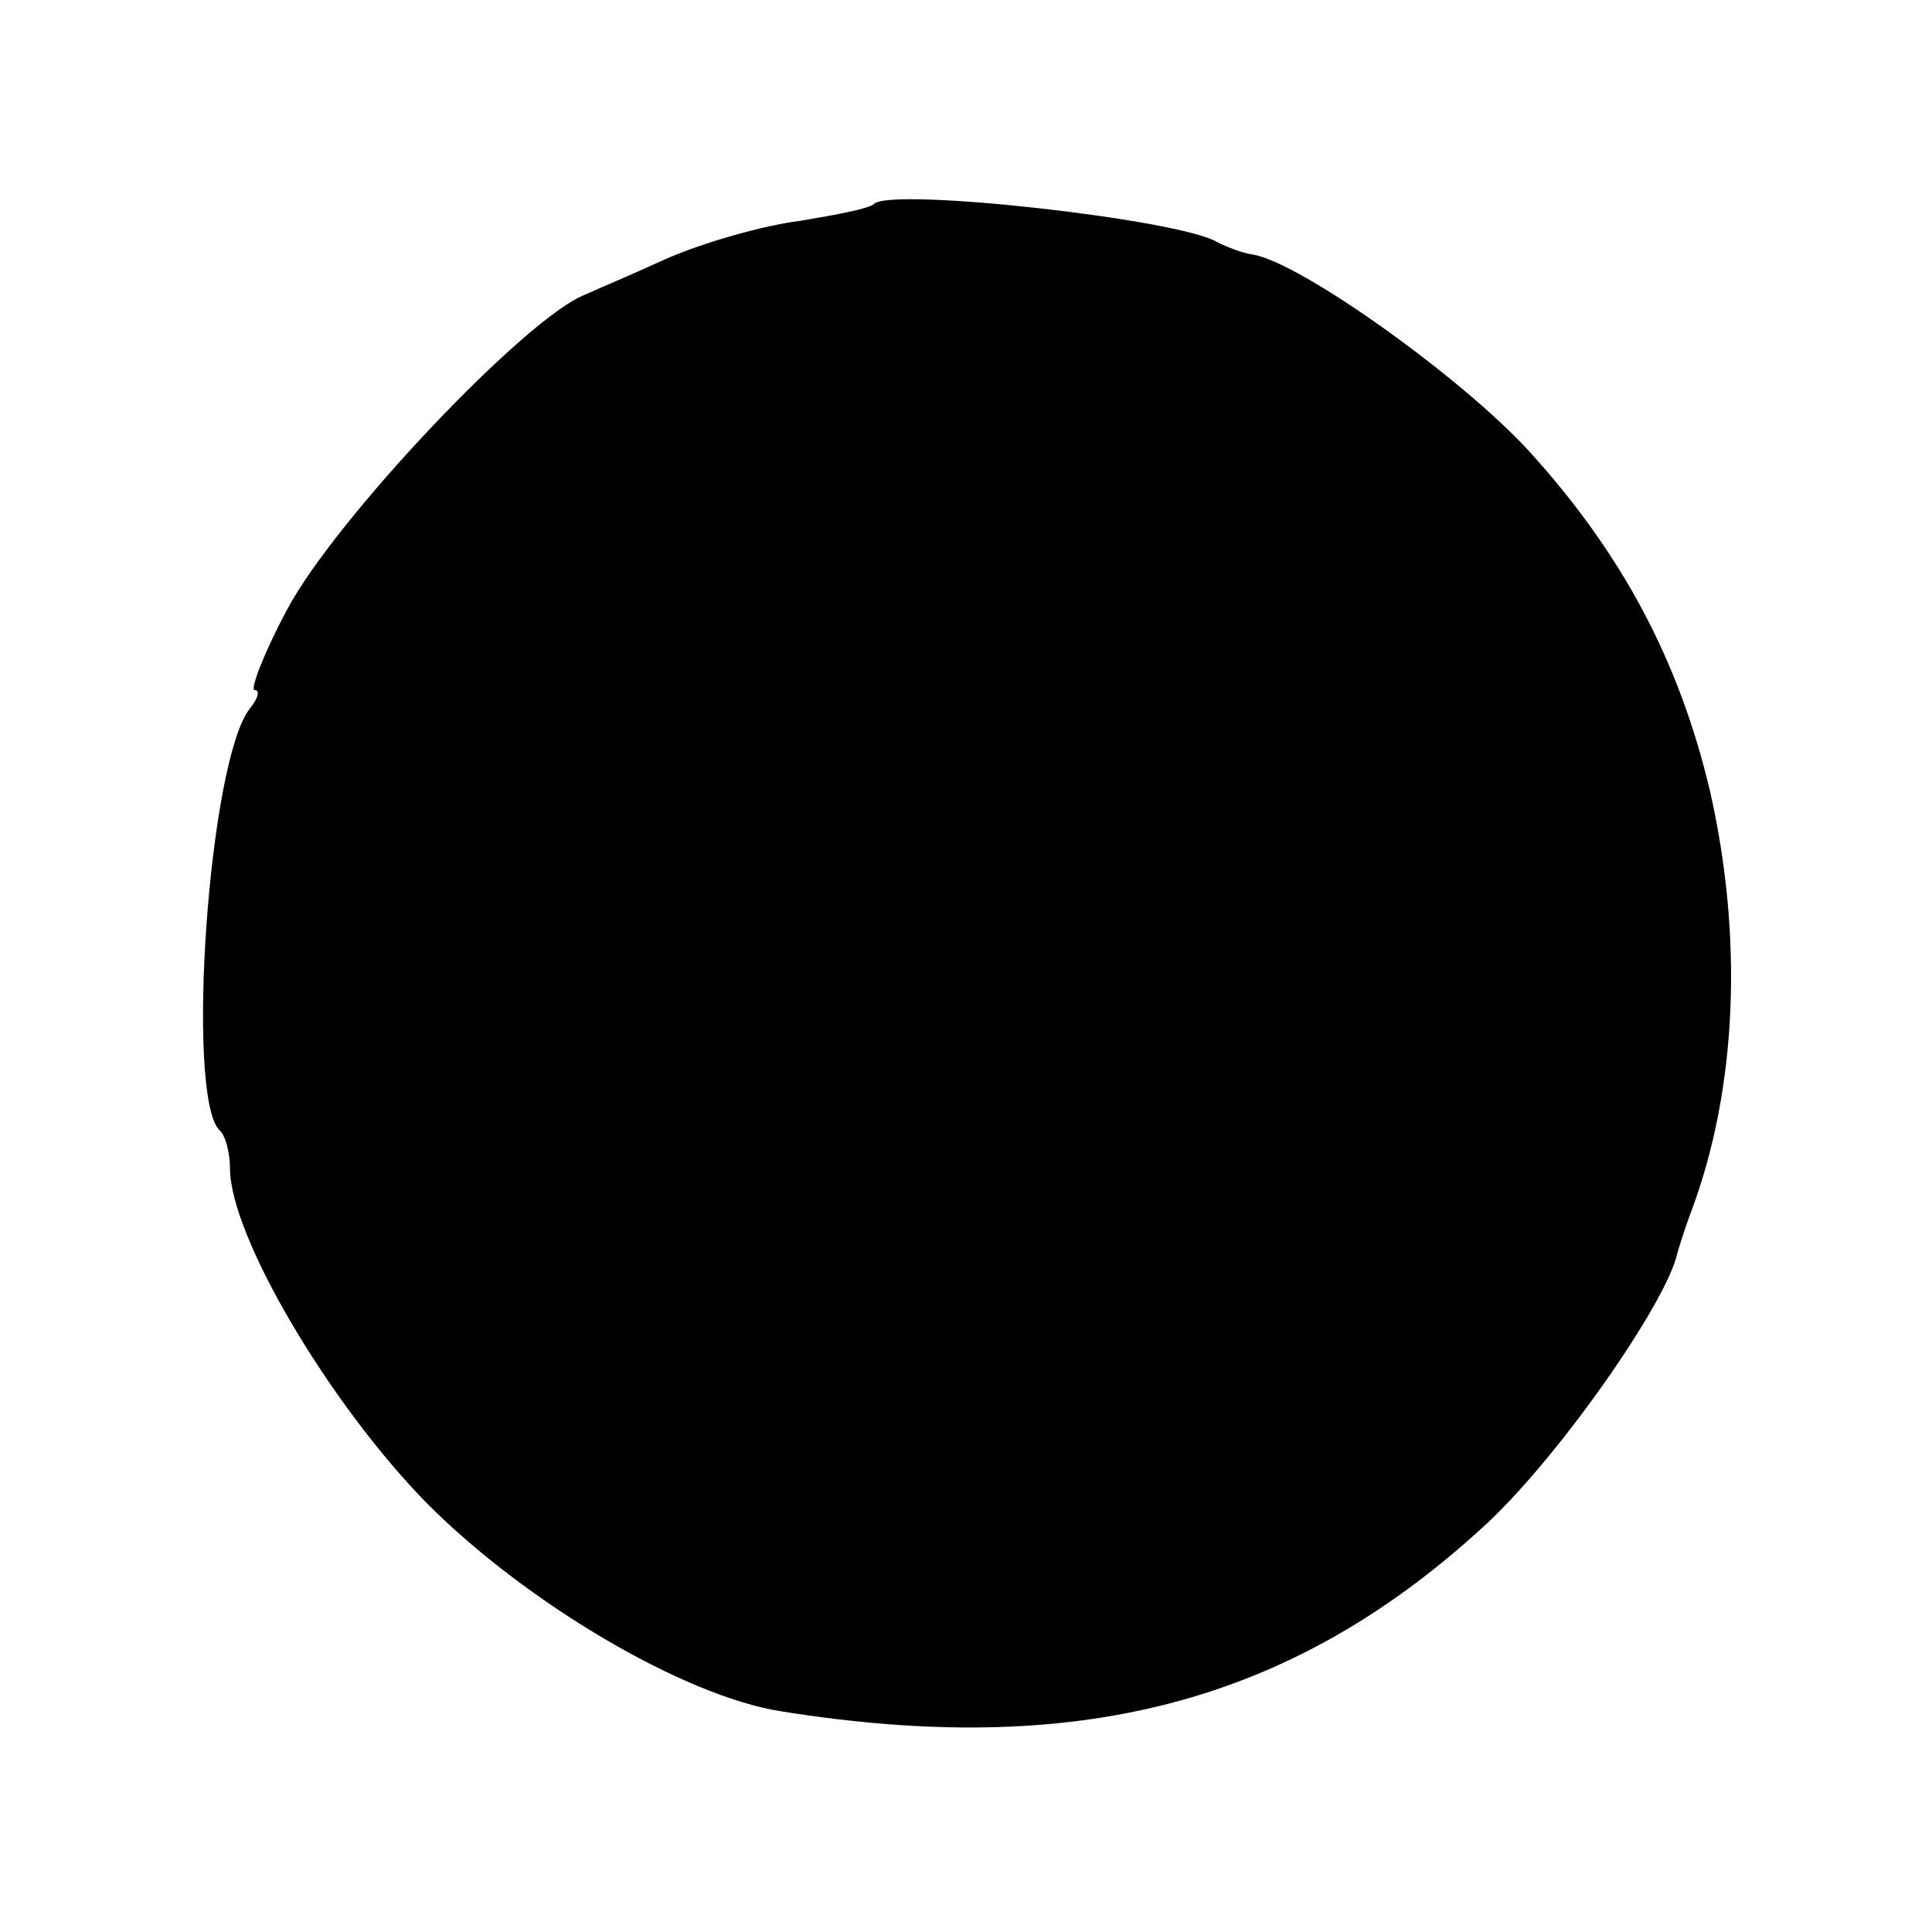 <?xml version="1.0" standalone="no"?>
<!DOCTYPE svg PUBLIC "-//W3C//DTD SVG 20010904//EN"
 "http://www.w3.org/TR/2001/REC-SVG-20010904/DTD/svg10.dtd">
<svg version="1.0" xmlns="http://www.w3.org/2000/svg"
 width="126pt" height="126pt" viewBox="0 0 126 126"
 preserveAspectRatio="xMidYMid meet">
<g transform="translate(0,126) scale(0.1,-0.1)"
fill="#000000" stroke="none">
<path d="M570 1127 c-3 -3 -24 -7 -48 -11 -24 -3 -63 -14 -88 -25 -24 -11 -48
-21 -52 -23 -38 -14 -164 -147 -195 -206 -15 -28 -24 -52 -21 -52 4 0 2 -6 -3
-12 -27 -34 -42 -252 -20 -275 4 -3 7 -15 7 -25 0 -44 65 -154 129 -219 65
-65 167 -125 230 -135 193 -31 332 5 457 119 48 43 121 147 128 180 2 7 6 19
9 27 30 80 34 179 12 275 -20 84 -57 154 -118 221 -44 48 -149 123 -180 128
-7 1 -17 5 -23 8 -24 15 -213 36 -224 25z"/>
</g>
</svg>
